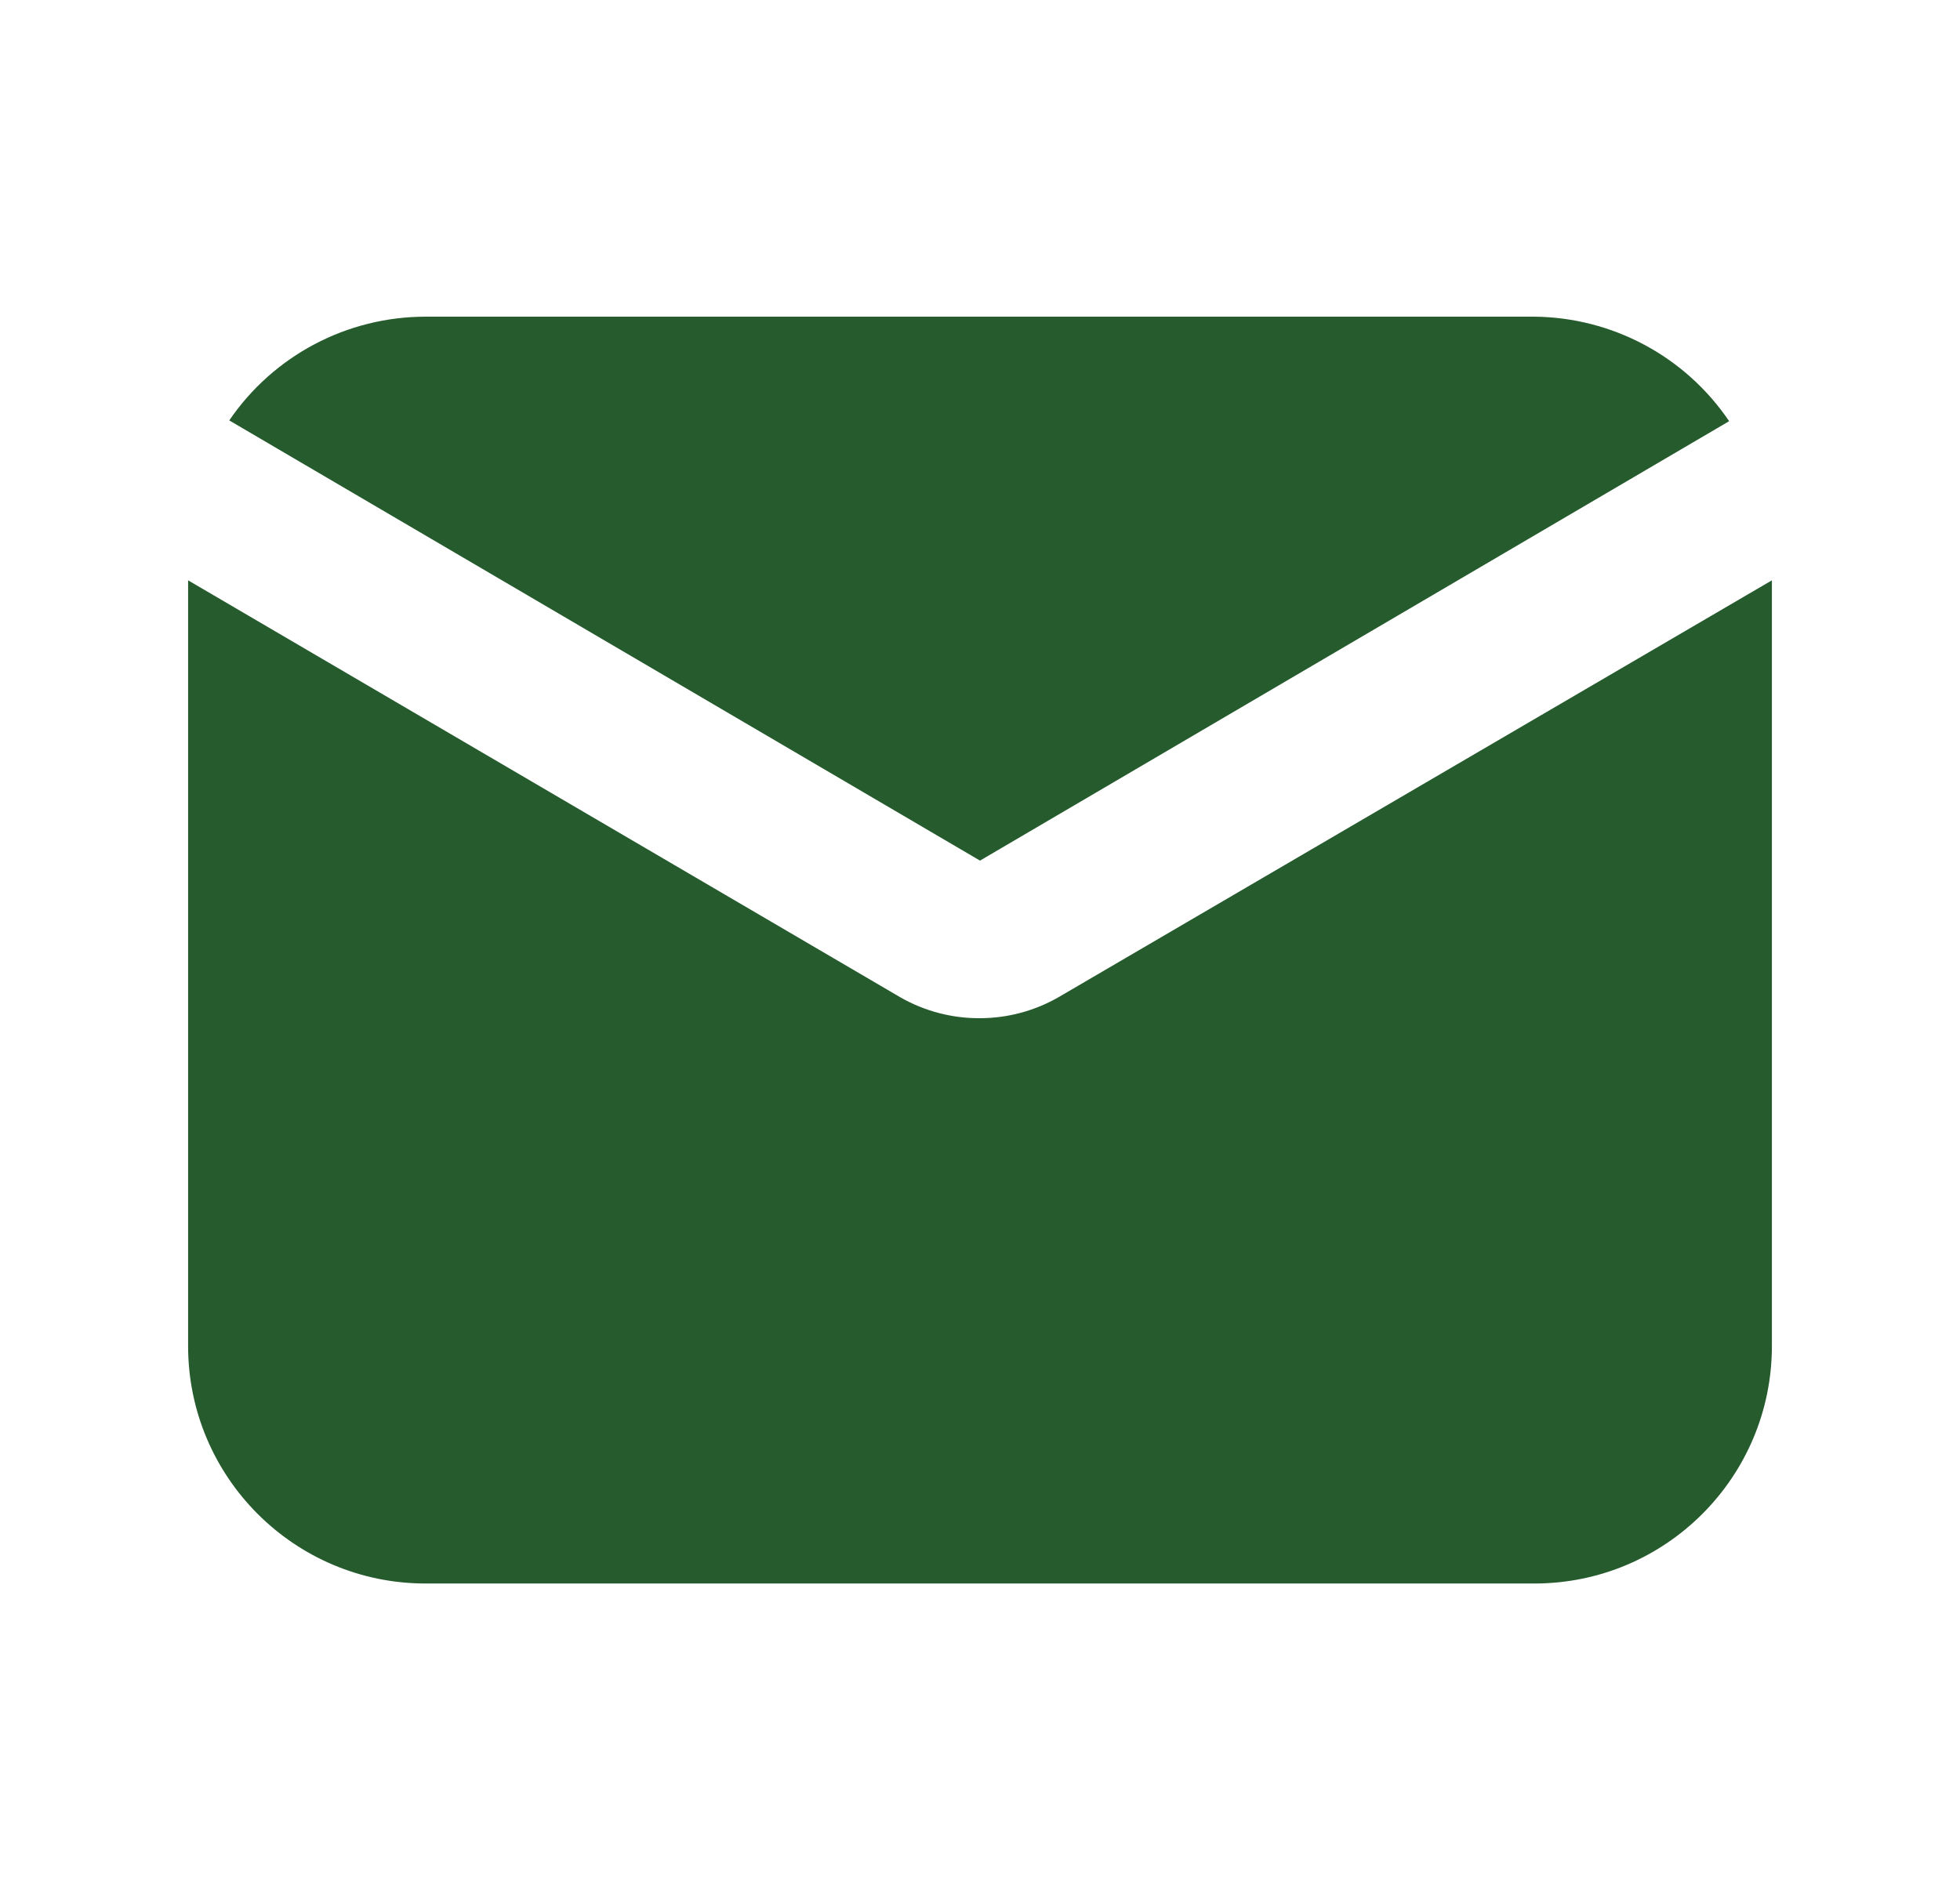 <svg width="33" height="32" viewBox="0 0 33 32" fill="none" xmlns="http://www.w3.org/2000/svg">
<path d="M16.5 14.493L29.113 7.093C28.376 6.003 27.149 5.345 25.833 5.333H7.167C5.843 5.333 4.605 5.987 3.86 7.08L16.5 14.493Z" fill="#255B2D"/>
<path d="M17.833 16.787C17.428 17.022 16.968 17.146 16.5 17.147C16.033 17.15 15.573 17.03 15.167 16.8L3.167 9.773V22.667C3.167 24.876 4.958 26.667 7.167 26.667H25.833C28.043 26.667 29.833 24.876 29.833 22.667V9.773L17.833 16.787Z" fill="#255B2D"/>
</svg>
